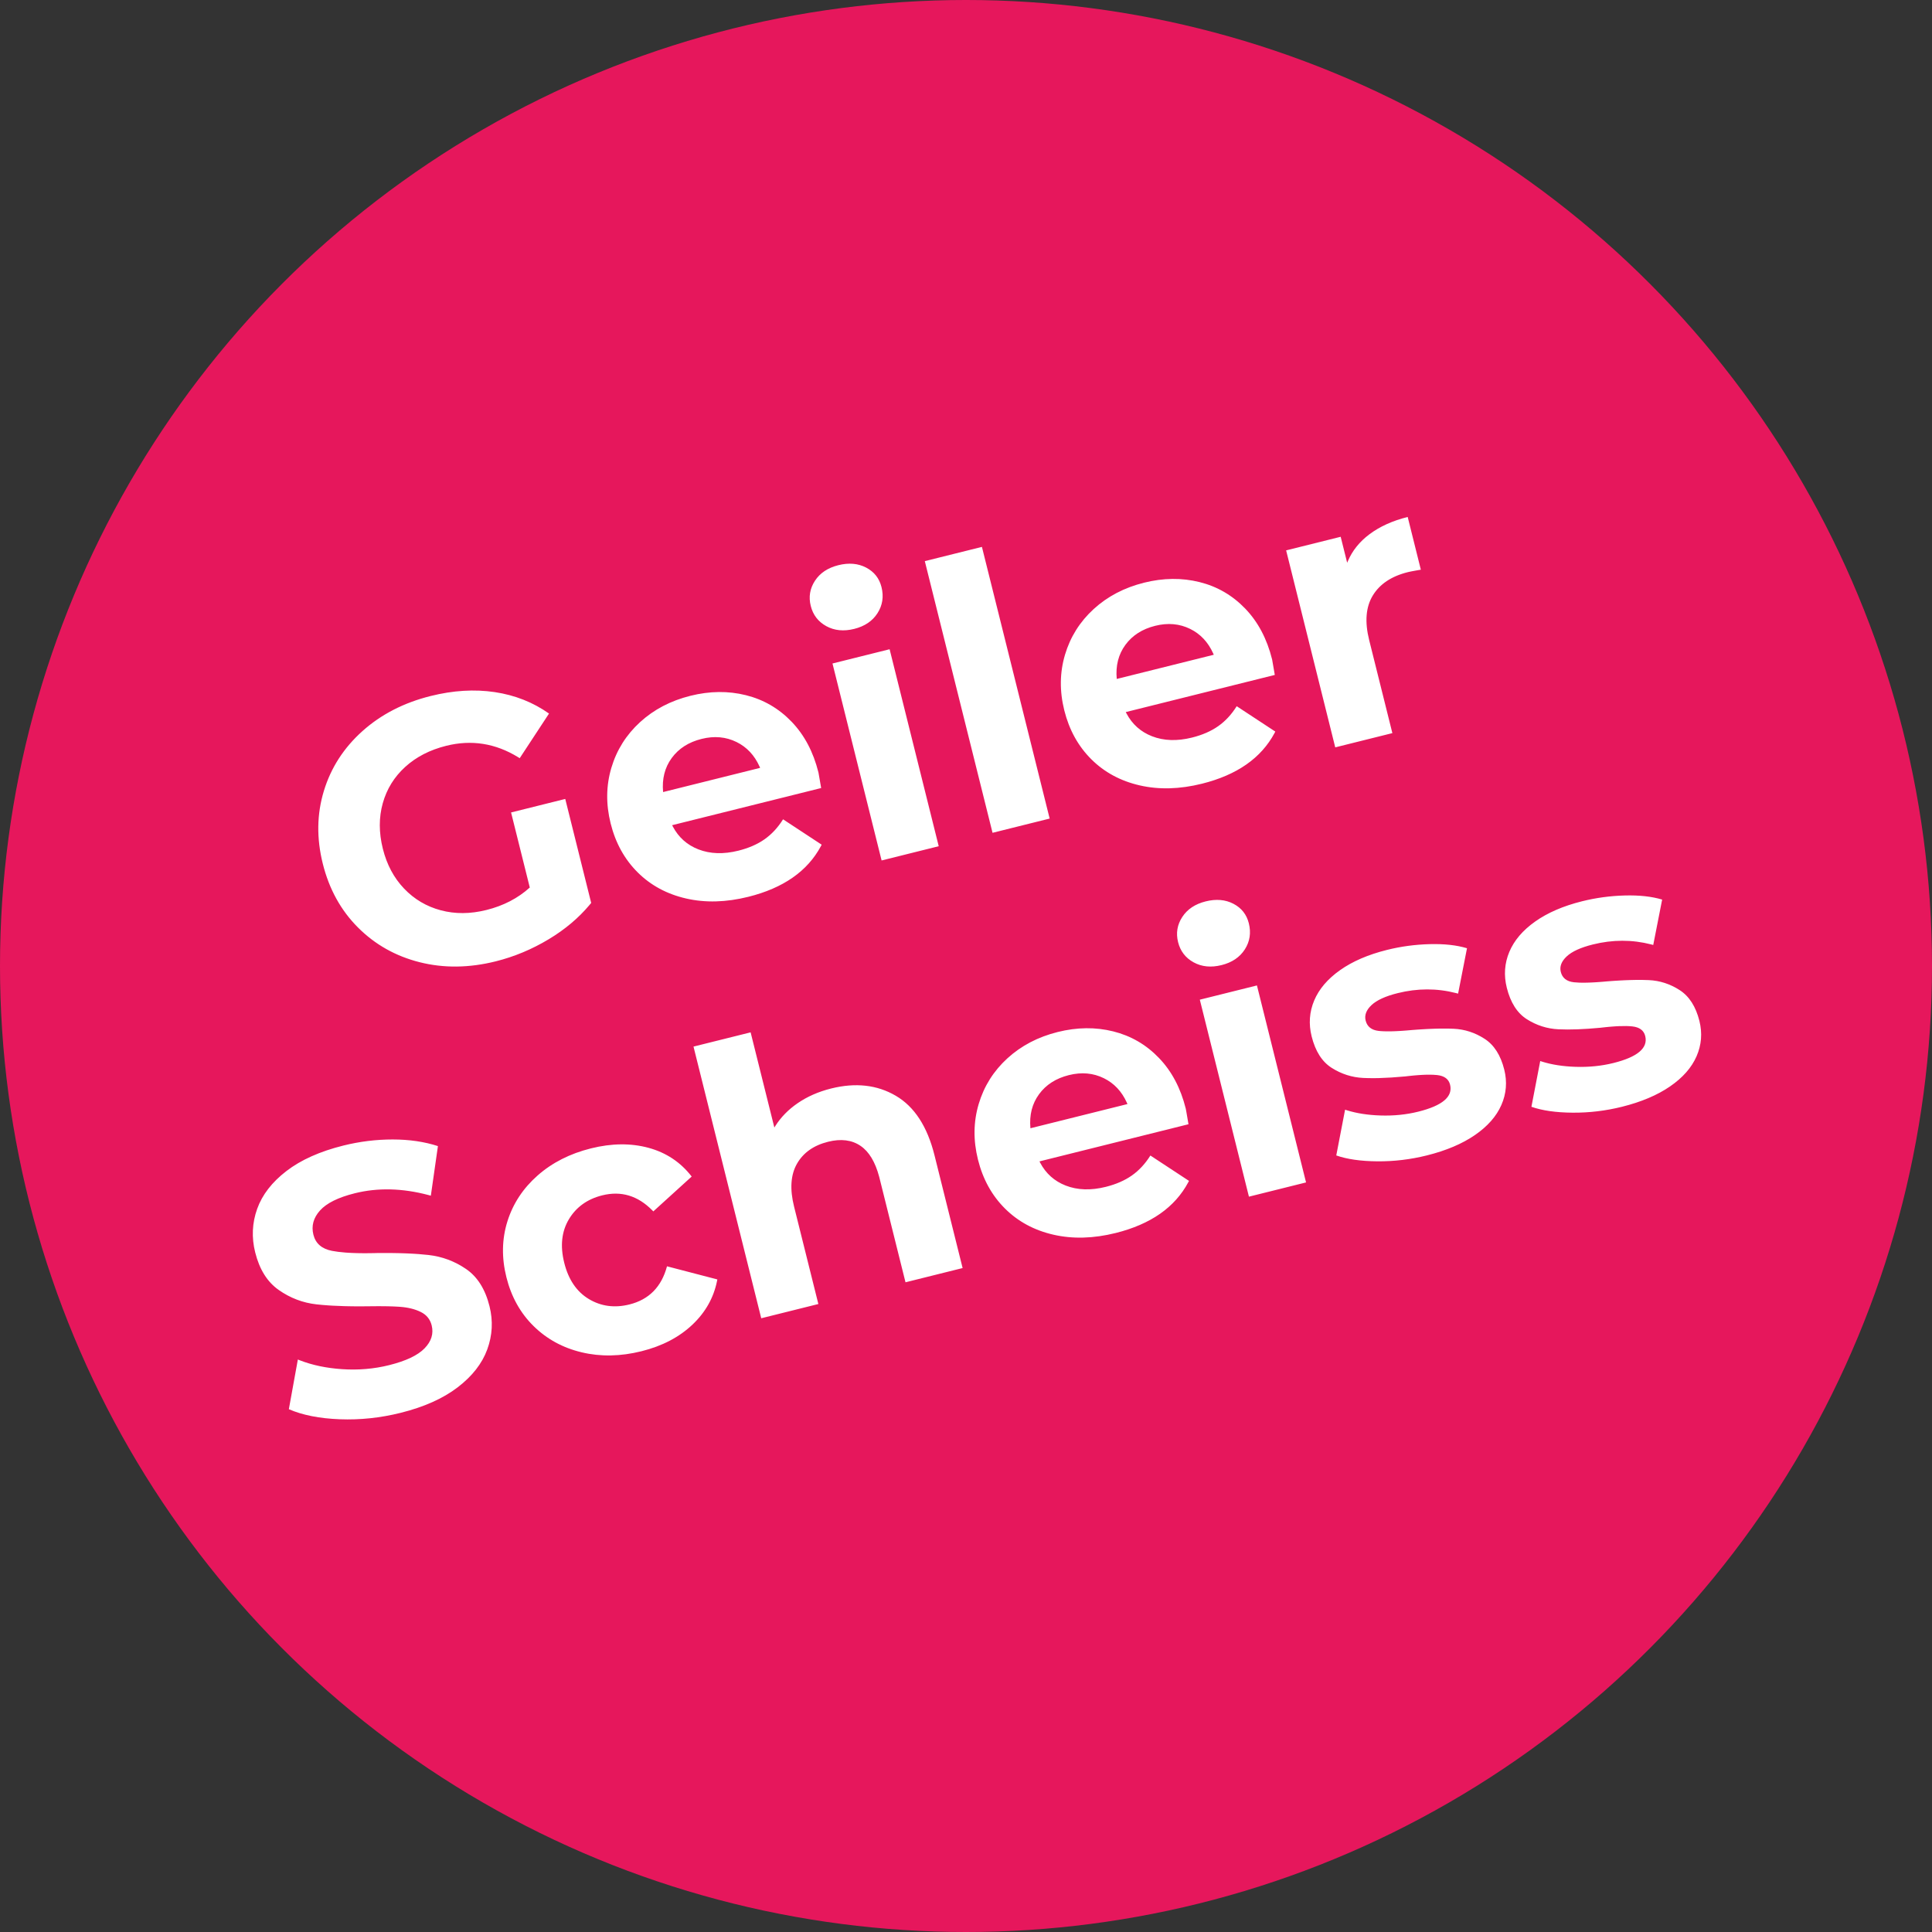 <?xml version="1.0" encoding="UTF-8"?>
<svg width="512px" height="512px" viewBox="0 0 512 512" version="1.1" xmlns="http://www.w3.org/2000/svg" xmlns:xlink="http://www.w3.org/1999/xlink">
    <rect x="0" y="0" width="512" height="512" fill="#333333" stroke="none"/>
    <title>gieler-scheiss</title>
    <g id="gieler-scheiss" stroke="none" stroke-width="1" fill="none" fill-rule="evenodd">
        <g id="Group-Copy">
            <circle id="Oval" fill="#E6175C" cx="256" cy="256" r="256"></circle>
            <path d="M131.364,254.768 C136.281,253.542 140.979,251.581 145.459,248.883 C149.727,246.314 153.319,243.29 156.238,239.811 L156.671,239.286 L149.8,211.73 L135.44,215.31 L140.399,235.201 C137.261,238.045 133.427,240.031 128.899,241.16 C124.63,242.225 120.6,242.25 116.809,241.237 C113.018,240.224 109.773,238.302 107.075,235.471 C104.376,232.64 102.503,229.122 101.454,224.917 C100.39,220.648 100.384,216.63 101.438,212.863 C102.491,209.096 104.474,205.888 107.386,203.238 C110.298,200.588 113.921,198.723 118.255,197.643 C124.956,195.972 131.308,196.98 137.31,200.667 L137.729,200.929 L145.497,189.098 C141.247,186.104 136.446,184.209 131.094,183.414 C125.743,182.618 120.091,182.962 114.14,184.446 C107.025,186.22 100.996,189.321 96.053,193.748 C91.111,198.175 87.704,203.456 85.833,209.591 C83.961,215.726 83.864,222.157 85.542,228.885 C87.219,235.612 90.324,241.245 94.856,245.783 C99.389,250.321 104.844,253.393 111.222,254.998 C117.599,256.603 124.314,256.526 131.364,254.768 Z M198.315,237.663 C207.581,235.353 213.992,230.877 217.549,224.236 L217.751,223.851 L207.52,217.126 C206.144,219.324 204.506,221.09 202.605,222.422 C200.705,223.755 198.396,224.76 195.679,225.438 C191.733,226.421 188.2,226.306 185.081,225.091 C182.081,223.923 179.821,221.904 178.303,219.033 L178.124,218.684 L217.615,208.838 L216.916,204.811 L216.916,204.811 L216.89,204.69 L216.89,204.69 C215.535,199.256 213.165,194.78 209.78,191.261 C206.395,187.742 202.358,185.399 197.67,184.232 C192.981,183.065 188.082,183.118 182.972,184.392 C177.732,185.699 173.28,188.028 169.616,191.381 C165.952,194.734 163.419,198.767 162.017,203.479 C160.615,208.191 160.552,213.103 161.826,218.213 C163.116,223.388 165.498,227.706 168.972,231.169 C172.447,234.631 176.734,236.946 181.834,238.113 C186.935,239.281 192.429,239.131 198.315,237.663 Z M201.441,203.492 L175.728,209.903 C175.407,206.41 176.169,203.403 178.014,200.882 C179.859,198.361 182.495,196.673 185.924,195.818 C189.287,194.979 192.38,195.256 195.2,196.648 C197.908,197.985 199.934,200.141 201.277,203.116 L201.441,203.492 Z M226.373,166.666 C229.154,165.973 231.213,164.584 232.548,162.499 C233.883,160.414 234.236,158.11 233.607,155.587 C233.027,153.258 231.67,151.535 229.536,150.418 C227.402,149.301 224.945,149.09 222.163,149.783 C219.382,150.477 217.319,151.85 215.976,153.902 C214.633,155.955 214.26,158.178 214.856,160.571 C215.453,162.965 216.826,164.752 218.976,165.934 C221.126,167.116 223.591,167.36 226.373,166.666 Z M248.771,224.258 L235.756,172.057 L220.619,175.831 L233.634,228.032 L248.771,224.258 Z M278.171,216.928 L260.22,144.932 L245.084,148.706 L263.034,220.702 L278.171,216.928 Z M318.535,207.689 C327.801,205.379 334.212,200.903 337.769,194.262 L337.971,193.877 L327.74,187.152 C326.364,189.35 324.726,191.116 322.825,192.448 C320.924,193.781 318.616,194.786 315.899,195.463 C311.953,196.447 308.42,196.332 305.3,195.117 C302.3,193.949 300.041,191.93 298.522,189.058 L298.343,188.71 L337.835,178.864 L337.148,174.9 L337.148,174.9 L337.11,174.716 L337.11,174.716 C335.755,169.282 333.385,164.806 330,161.287 C326.614,157.768 322.578,155.425 317.889,154.258 C313.201,153.091 308.302,153.144 303.192,154.418 C297.952,155.725 293.5,158.054 289.836,161.407 C286.171,164.76 283.638,168.792 282.237,173.505 C280.835,178.217 280.771,183.129 282.045,188.239 C283.336,193.414 285.718,197.732 289.192,201.195 C292.666,204.657 296.954,206.972 302.054,208.139 C307.155,209.307 312.648,209.157 318.535,207.689 Z M321.661,173.518 L295.948,179.929 C295.627,176.436 296.389,173.429 298.233,170.908 C300.078,168.386 302.715,166.698 306.143,165.844 C309.507,165.005 312.599,165.282 315.42,166.674 C318.128,168.011 320.153,170.167 321.496,173.141 L321.661,173.518 Z M368.991,194.284 L362.846,169.639 C361.636,164.787 361.958,160.842 363.811,157.804 C365.665,154.765 368.758,152.706 373.092,151.625 L373.479,151.536 L373.479,151.536 L374.181,151.393 L374.181,151.393 L375.632,151.128 L375.632,151.128 L376.537,150.972 L373.053,137 C369.042,138 365.662,139.53 362.912,141.59 C360.293,143.551 358.385,145.928 357.188,148.719 L357.014,149.141 L355.296,142.252 L340.839,145.856 L353.854,198.058 L368.991,194.284 Z M106.162,374.419 C112.372,372.871 117.41,370.618 121.276,367.662 C125.143,364.705 127.76,361.356 129.129,357.614 C130.497,353.872 130.698,350.06 129.73,346.179 C128.601,341.651 126.525,338.355 123.503,336.291 C120.481,334.228 117.167,332.993 113.562,332.586 C112.742,332.494 111.874,332.414 110.958,332.345 L109.835,332.269 C109.644,332.258 109.451,332.246 109.256,332.236 L108.064,332.177 C107.861,332.168 107.656,332.16 107.45,332.152 L106.188,332.111 C105.973,332.105 105.757,332.099 105.539,332.094 L104.207,332.071 L104.207,332.071 L102.828,332.058 C101.894,332.054 100.928,332.057 99.931,332.068 L99.353,332.083 L99.353,332.083 L98.227,332.103 L98.227,332.103 L97.143,332.113 L97.143,332.113 L96.101,332.112 L96.101,332.112 L95.101,332.099 L95.101,332.099 L94.143,332.076 L94.143,332.076 L93.226,332.041 L93.226,332.041 L92.352,331.996 L92.352,331.996 L91.52,331.939 C90.167,331.836 88.99,331.686 87.987,331.491 C85.279,330.964 83.635,329.536 83.054,327.207 C82.473,324.878 83.057,322.74 84.804,320.793 C86.552,318.846 89.625,317.324 94.024,316.227 C100.102,314.712 106.597,314.865 113.508,316.689 L114.178,316.87 L116.054,303.726 C112.465,302.56 108.472,301.975 104.074,301.972 C99.676,301.97 95.31,302.509 90.976,303.589 C84.766,305.137 79.744,307.386 75.91,310.334 C72.076,313.283 69.491,316.624 68.154,320.358 C66.818,324.092 66.642,327.932 67.626,331.878 C68.755,336.406 70.838,339.734 73.877,341.863 C76.915,343.991 80.237,345.258 83.843,345.665 C84.826,345.775 85.879,345.869 87.002,345.945 L88.148,346.015 C89.122,346.069 90.145,346.111 91.217,346.14 L92.526,346.17 L92.526,346.17 L93.881,346.188 L93.881,346.188 L95.283,346.194 C95.995,346.195 96.725,346.191 97.473,346.182 L98.632,346.166 L98.632,346.166 L100.273,346.156 L100.273,346.156 L101.794,346.164 L101.794,346.164 L102.743,346.179 C102.896,346.182 103.048,346.186 103.197,346.19 L104.067,346.217 L104.067,346.217 L104.884,346.253 L104.884,346.253 L105.648,346.296 C105.771,346.304 105.891,346.313 106.01,346.321 C108.144,346.476 109.975,346.93 111.503,347.683 C113.03,348.436 113.995,349.621 114.399,351.238 C114.947,353.437 114.319,355.466 112.515,357.324 C110.711,359.183 107.577,360.668 103.114,361.781 C99.104,362.781 94.932,363.134 90.599,362.84 C86.506,362.563 82.811,361.788 79.512,360.516 L78.934,360.286 L76.549,373.454 C80.17,375.025 84.668,375.913 90.044,376.119 C95.421,376.324 100.793,375.758 106.162,374.419 Z M170.008,358.088 C175.506,356.717 180.019,354.356 183.546,351.003 C186.951,347.766 189.106,343.943 190.01,339.536 L190.102,339.062 L176.764,335.585 C175.306,341.033 171.989,344.403 166.814,345.693 C162.868,346.677 159.279,346.197 156.046,344.255 C152.814,342.313 150.641,339.11 149.528,334.646 C148.415,330.183 148.83,326.335 150.773,323.103 C152.715,319.87 155.659,317.762 159.605,316.778 C164.599,315.533 169.02,316.858 172.868,320.755 L173.136,321.031 L183.304,311.797 C180.363,307.995 176.553,305.458 171.873,304.186 C167.193,302.914 162.104,302.963 156.605,304.334 C151.042,305.721 146.331,308.115 142.473,311.516 C138.615,314.917 135.948,318.966 134.474,323.662 C132.999,328.358 132.907,333.294 134.198,338.469 C135.488,343.644 137.886,347.958 141.393,351.413 C144.899,354.867 149.154,357.19 154.158,358.381 C159.161,359.573 164.445,359.475 170.008,358.088 Z M216.874,345.579 L210.438,319.769 C209.277,315.112 209.534,311.32 211.21,308.395 C212.885,305.469 215.631,303.531 219.447,302.579 C222.876,301.724 225.75,302.09 228.069,303.676 C230.305,305.205 231.943,307.922 232.983,311.826 L233.096,312.265 L239.967,339.821 L255.103,336.047 L247.652,306.162 C245.749,298.529 242.324,293.268 237.378,290.379 C232.433,287.489 226.725,286.851 220.257,288.464 C216.893,289.303 213.921,290.61 211.341,292.387 C208.913,294.06 206.96,296.055 205.484,298.372 L205.213,298.811 L198.923,273.583 L183.786,277.357 L201.737,349.353 L216.874,345.579 Z M295.661,326.759 C304.927,324.449 311.338,319.974 314.895,313.333 L315.097,312.947 L304.866,306.223 C303.49,308.421 301.852,310.186 299.951,311.519 C298.051,312.852 295.742,313.857 293.025,314.534 C289.079,315.518 285.546,315.402 282.427,314.188 C279.427,313.02 277.167,311 275.649,308.129 L275.47,307.78 L314.961,297.934 L314.387,294.59 L314.387,294.59 L314.243,293.815 L314.243,293.815 L314.236,293.786 C312.881,288.353 310.511,283.876 307.126,280.358 C303.741,276.839 299.704,274.496 295.016,273.328 C290.327,272.161 285.428,272.215 280.318,273.489 C275.078,274.795 270.626,277.125 266.962,280.478 C263.298,283.83 260.765,287.863 259.363,292.575 C257.961,297.288 257.898,302.199 259.172,307.309 C260.462,312.484 262.844,316.803 266.318,320.265 C269.792,323.728 274.08,326.042 279.18,327.21 C284.281,328.377 289.775,328.227 295.661,326.759 Z M298.787,292.588 L273.074,298.999 C272.753,295.506 273.515,292.499 275.36,289.978 C277.205,287.457 279.841,285.769 283.27,284.914 C286.633,284.076 289.726,284.352 292.546,285.745 C295.254,287.081 297.279,289.237 298.623,292.212 L298.787,292.588 Z M323.719,255.763 C326.5,255.069 328.559,253.68 329.894,251.595 C331.229,249.51 331.582,247.206 330.953,244.683 C330.373,242.355 329.016,240.632 326.882,239.515 C324.748,238.398 322.291,238.186 319.509,238.88 C316.728,239.573 314.665,240.946 313.322,242.999 C311.979,245.051 311.605,247.274 312.202,249.668 C312.799,252.061 314.172,253.849 316.322,255.03 C318.472,256.212 320.937,256.456 323.719,255.763 Z M346.117,313.355 L333.102,261.153 L317.965,264.927 L330.98,317.129 L346.117,313.355 Z M378.136,306.196 C383.246,304.922 387.488,303.126 390.861,300.808 C394.233,298.49 396.575,295.827 397.887,292.821 C399.199,289.814 399.451,286.694 398.645,283.459 C397.693,279.643 395.949,276.917 393.411,275.282 C390.874,273.648 388.146,272.765 385.227,272.634 C384.306,272.592 383.308,272.575 382.234,272.582 L381.134,272.597 L381.134,272.597 L379.984,272.628 L379.984,272.628 L378.783,272.675 C378.579,272.684 378.372,272.694 378.164,272.704 L376.886,272.776 L376.886,272.776 L375.558,272.863 C375.107,272.895 374.648,272.929 374.18,272.966 L373.69,273.011 L373.69,273.011 L372.742,273.091 L372.742,273.091 L371.837,273.159 L371.837,273.159 L370.975,273.215 L370.975,273.215 L370.156,273.259 L370.156,273.259 L369.38,273.291 L369.38,273.291 L368.646,273.311 C368.408,273.315 368.178,273.318 367.955,273.318 L367.307,273.314 C366.993,273.309 366.696,273.299 366.415,273.285 L365.874,273.25 C365.701,273.236 365.534,273.221 365.375,273.203 C363.468,272.992 362.312,272.077 361.909,270.46 C361.554,269.037 362.072,267.671 363.464,266.362 C364.855,265.054 367.168,263.996 370.402,263.19 C375.642,261.883 380.79,261.877 385.848,263.172 L386.41,263.321 L388.77,251.293 C386.021,250.466 382.719,250.105 378.863,250.207 C375.006,250.31 371.235,250.821 367.548,251.74 C362.567,252.982 358.426,254.77 355.126,257.104 C351.826,259.439 349.541,262.121 348.27,265.152 C346.998,268.183 346.774,271.348 347.597,274.647 C348.58,278.593 350.357,281.379 352.927,283.006 C355.497,284.632 358.277,285.519 361.269,285.667 C362.213,285.713 363.23,285.732 364.318,285.722 L365.43,285.703 C367.512,285.65 369.836,285.503 372.401,285.262 L373.397,285.147 L373.397,285.147 L374.348,285.049 C374.503,285.034 374.656,285.019 374.807,285.006 L375.689,284.932 C375.833,284.921 375.974,284.911 376.114,284.902 L376.929,284.853 C377.193,284.839 377.449,284.828 377.698,284.82 L378.422,284.804 C379.358,284.793 380.172,284.826 380.866,284.903 C382.774,285.115 383.913,285.964 384.284,287.452 C385.074,290.622 382.268,293.005 375.864,294.601 C372.694,295.392 369.343,295.729 365.81,295.614 C362.498,295.506 359.552,295.049 356.972,294.245 L356.461,294.08 L354.125,306.205 C356.986,307.209 360.62,307.729 365.026,307.764 C369.432,307.799 373.802,307.277 378.136,306.196 Z M429.853,293.302 C434.963,292.028 439.205,290.231 442.577,287.913 C445.95,285.595 448.292,282.933 449.604,279.926 C450.915,276.92 451.168,273.799 450.362,270.565 C449.41,266.748 447.665,264.023 445.128,262.388 C442.59,260.753 439.863,259.87 436.944,259.739 C435.869,259.691 434.69,259.675 433.407,259.693 L432.282,259.716 L432.282,259.716 L431.107,259.755 C430.907,259.763 430.704,259.771 430.5,259.78 L429.248,259.843 L429.248,259.843 L427.946,259.923 C427.724,259.937 427.501,259.952 427.275,259.968 L425.896,260.072 L425.896,260.072 L424.927,260.158 L424.927,260.158 L424.001,260.232 L424.001,260.232 L423.118,260.294 C422.974,260.304 422.832,260.313 422.692,260.321 L421.873,260.365 C421.74,260.371 421.609,260.377 421.479,260.382 L420.724,260.408 L420.724,260.408 L420.012,260.422 C419.666,260.426 419.337,260.425 419.024,260.42 L418.418,260.403 C417.932,260.384 417.49,260.353 417.092,260.309 C415.184,260.097 414.029,259.183 413.626,257.566 C413.271,256.143 413.789,254.777 415.18,253.468 C416.572,252.159 418.885,251.102 422.119,250.295 C427.359,248.989 432.507,248.983 437.565,250.277 L438.126,250.427 L440.486,238.398 C437.738,237.572 434.436,237.21 430.58,237.313 C426.723,237.415 422.951,237.926 419.264,238.846 C414.283,240.088 410.143,241.876 406.843,244.21 C403.543,246.544 401.258,249.227 399.986,252.258 C398.715,255.289 398.491,258.454 399.313,261.753 C400.297,265.699 402.074,268.485 404.644,270.111 C407.214,271.738 409.994,272.625 412.985,272.772 C415.977,272.92 419.688,272.785 424.118,272.367 L424.622,272.308 L424.622,272.308 L425.595,272.201 L425.595,272.201 L426.523,272.111 C426.825,272.084 427.119,272.06 427.406,272.038 L428.244,271.981 L428.244,271.981 L429.036,271.94 C430.447,271.88 431.629,271.903 432.583,272.009 C434.491,272.22 435.63,273.07 436.001,274.558 C436.791,277.727 433.984,280.11 427.58,281.707 C424.411,282.497 421.06,282.835 417.527,282.719 C414.215,282.611 411.269,282.155 408.689,281.351 L408.178,281.185 L405.842,293.311 C408.703,294.315 412.337,294.835 416.743,294.87 C421.149,294.905 425.519,294.382 429.853,293.302 Z" id="Shape" fill="#FFFFFF" fill-rule="nonzero"></path>
        </g>
    </g>
</svg>